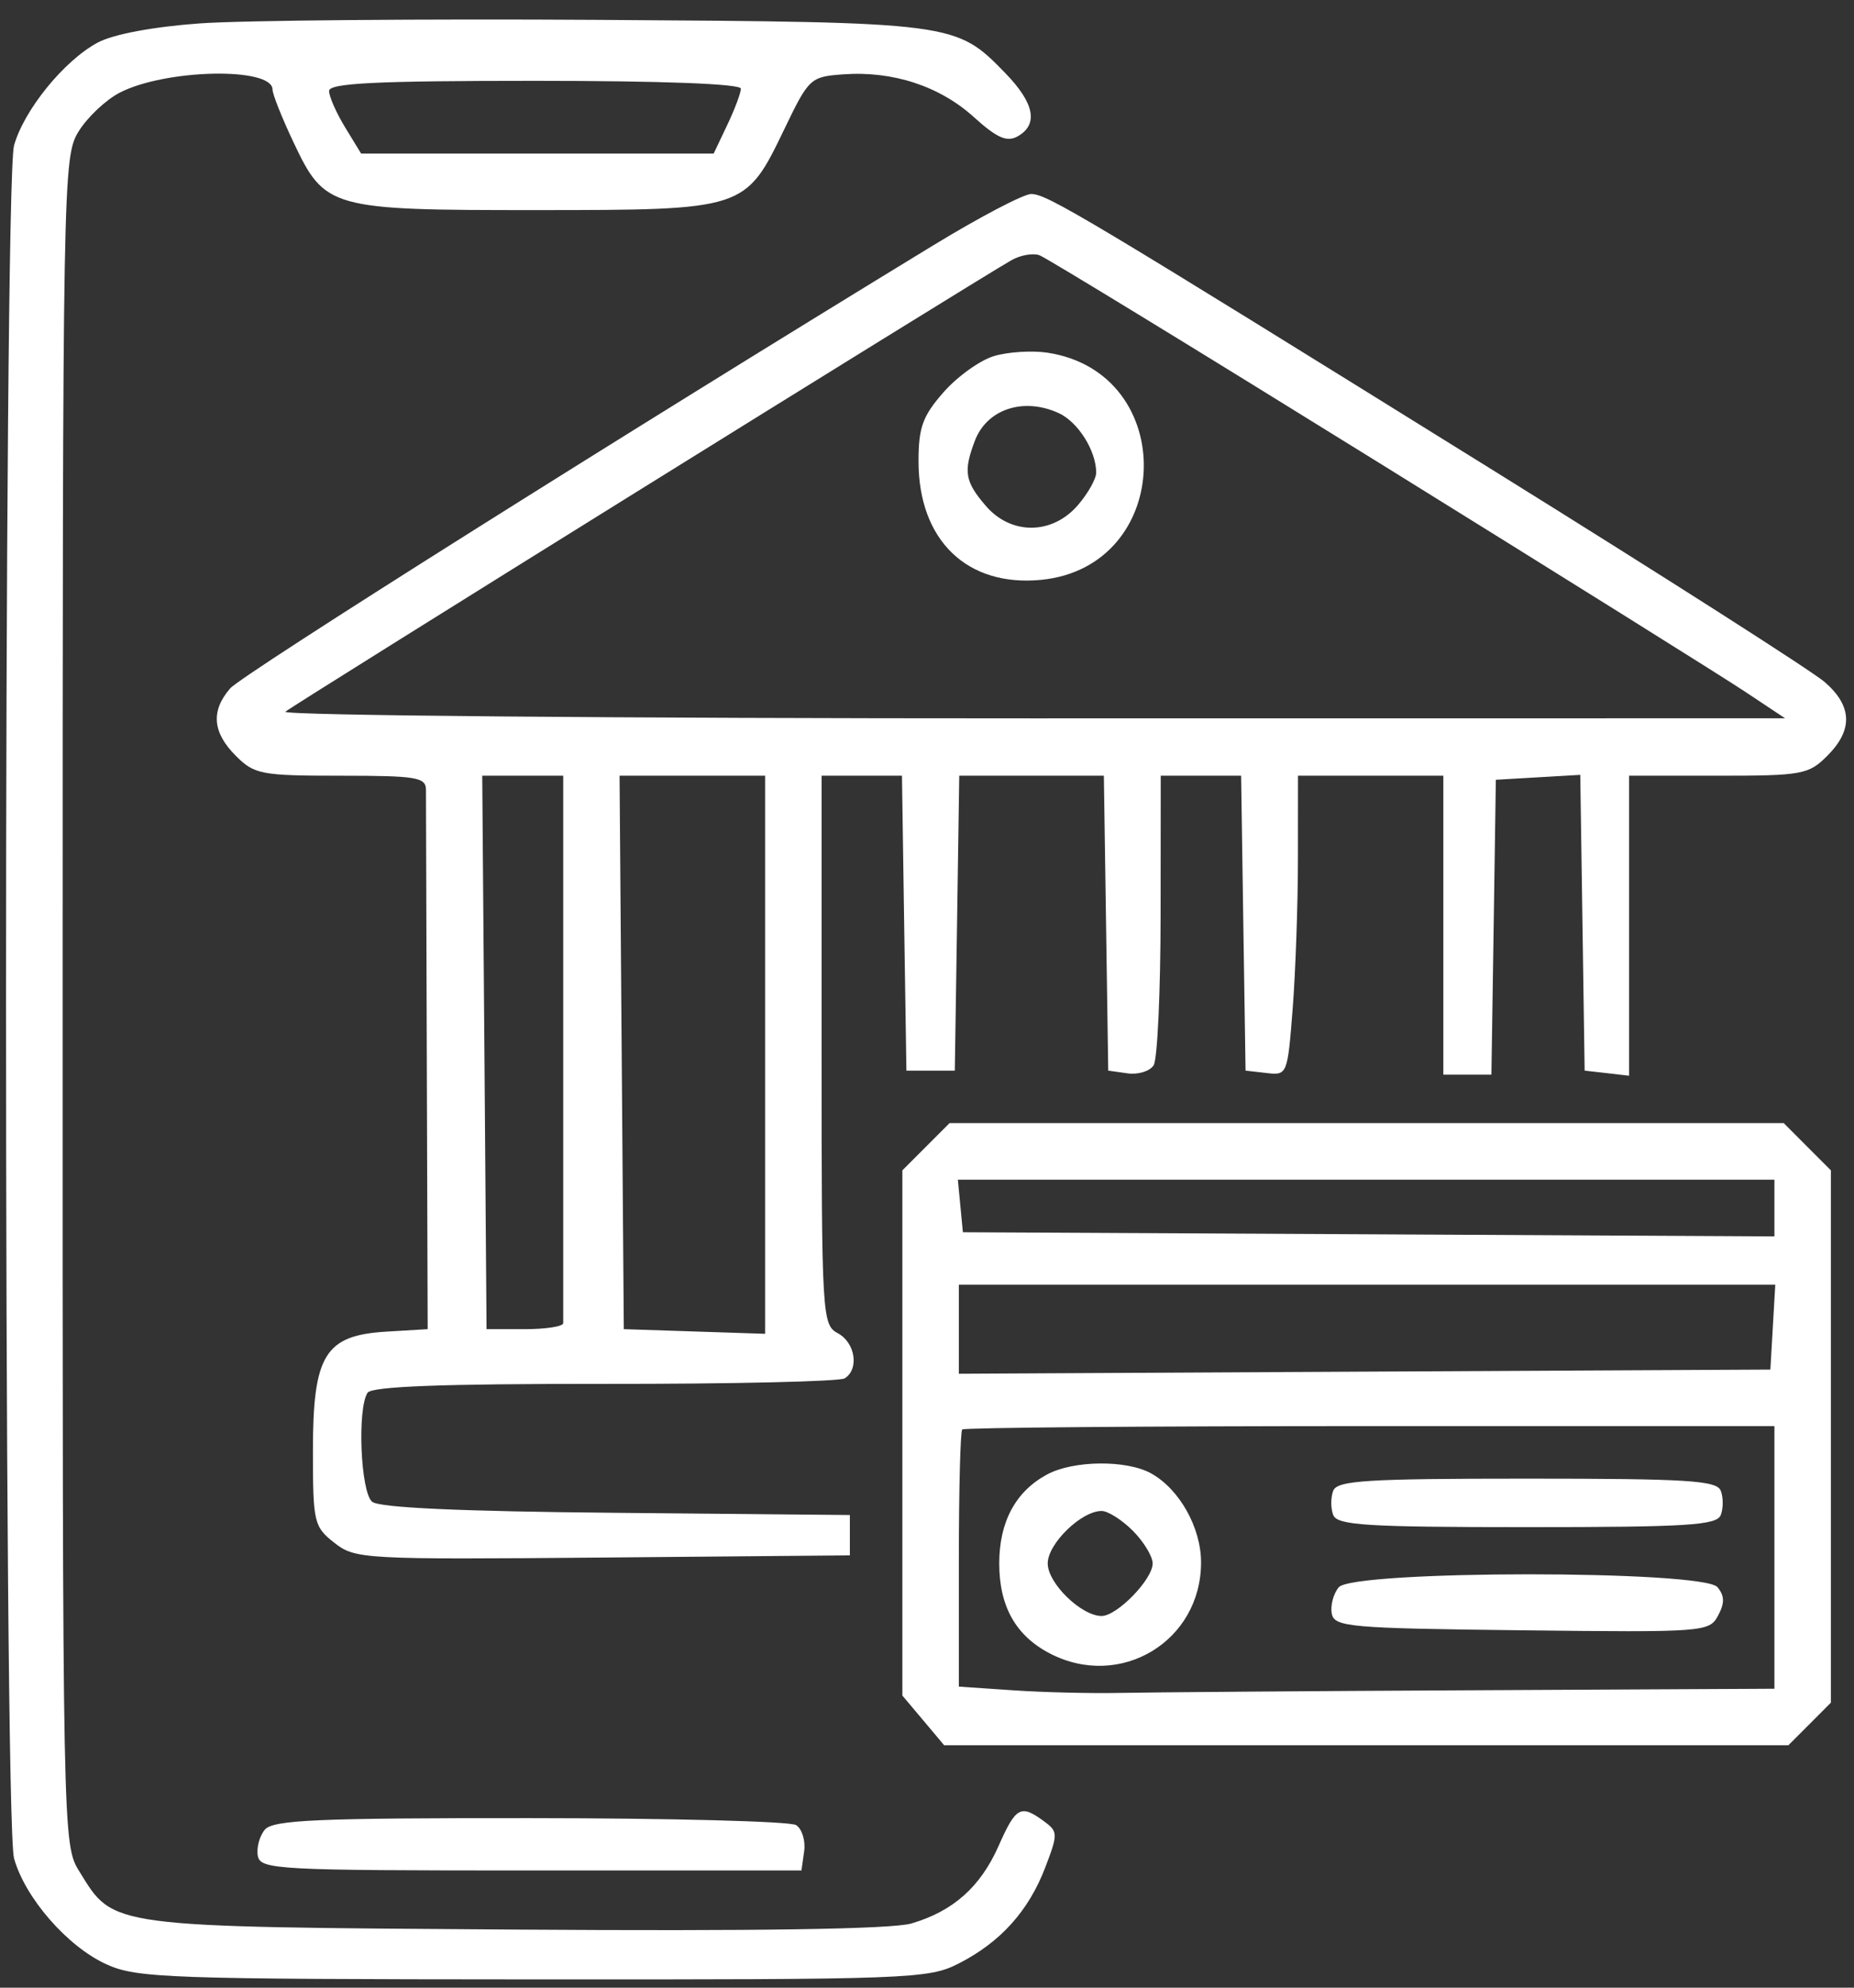 <?xml version="1.0" encoding="UTF-8"?> <svg xmlns="http://www.w3.org/2000/svg" width="28" height="30" viewBox="0 0 28 30" fill="none"><rect x="0" y="0" width="28" height="30" fill="#333333" stroke="none"/><path fill-rule="evenodd" clip-rule="evenodd" d="M3.019 0.353C2.311 0.404 1.71 0.517 1.475 0.643C0.968 0.914 0.361 1.662 0.212 2.196C0.051 2.774 0.051 27.47 0.212 28.048C0.378 28.645 1.019 29.38 1.607 29.647C2.068 29.856 2.53 29.872 8.054 29.875C13.765 29.878 14.023 29.868 14.481 29.634C15.11 29.313 15.535 28.841 15.786 28.185C15.981 27.675 15.98 27.644 15.761 27.484C15.415 27.231 15.342 27.271 15.082 27.859C14.807 28.48 14.395 28.846 13.764 29.031C13.473 29.117 11.435 29.148 7.774 29.123C1.605 29.081 1.724 29.096 1.201 28.25C0.946 27.837 0.945 27.82 0.946 15.108C0.946 2.698 0.952 2.369 1.184 1.989C1.315 1.774 1.596 1.509 1.807 1.399C2.501 1.041 4.116 1.008 4.116 1.352C4.116 1.422 4.258 1.779 4.431 2.144C4.907 3.151 4.982 3.172 8.104 3.171C11.251 3.17 11.258 3.168 11.844 1.952C12.216 1.179 12.238 1.158 12.736 1.122C13.482 1.068 14.189 1.299 14.705 1.765C15.057 2.083 15.206 2.149 15.369 2.058C15.686 1.88 15.623 1.556 15.183 1.104C14.435 0.336 14.428 0.335 9.055 0.3C6.372 0.283 3.656 0.307 3.019 0.353ZM11.189 1.338C11.189 1.403 11.096 1.65 10.983 1.887L10.778 2.318H8.116H5.454L5.212 1.922C5.079 1.704 4.97 1.457 4.97 1.373C4.97 1.255 5.673 1.22 8.079 1.22C9.998 1.22 11.189 1.265 11.189 1.338ZM14.101 3.699C9.441 6.539 3.655 10.182 3.476 10.39C3.181 10.731 3.209 11.055 3.562 11.408C3.842 11.688 3.944 11.708 5.147 11.708C6.29 11.708 6.433 11.731 6.433 11.921C6.433 12.038 6.439 13.918 6.446 16.098L6.459 20.061L5.84 20.098C4.907 20.153 4.726 20.446 4.726 21.898C4.726 22.979 4.741 23.043 5.049 23.285C5.363 23.532 5.481 23.539 9.104 23.508L12.835 23.475V23.171V22.866L9.309 22.833C6.956 22.812 5.729 22.756 5.62 22.666C5.446 22.521 5.393 21.264 5.551 21.021C5.614 20.925 6.674 20.885 9.128 20.887C11.047 20.889 12.68 20.851 12.756 20.804C12.979 20.666 12.918 20.264 12.652 20.122C12.416 19.995 12.408 19.867 12.408 15.85V11.708H13.015H13.622L13.655 13.933L13.689 16.159H14.055H14.42L14.454 13.933L14.487 11.708H15.579H16.671L16.704 13.933L16.737 16.159L17.029 16.2C17.189 16.223 17.366 16.168 17.423 16.078C17.48 15.988 17.527 14.968 17.528 13.811L17.53 11.708H18.137H18.744L18.777 13.933L18.811 16.159L19.127 16.195C19.441 16.232 19.445 16.221 19.523 15.22C19.566 14.663 19.602 13.645 19.602 12.958L19.603 11.708H20.701H21.798V13.964V16.22H22.161H22.524L22.558 13.994L22.591 11.769L23.228 11.732L23.866 11.695L23.899 13.927L23.932 16.159L24.267 16.197L24.603 16.236V13.972V11.708H25.95C27.217 11.708 27.314 11.69 27.596 11.408C27.987 11.018 27.975 10.658 27.56 10.296C27.376 10.135 25.14 8.708 22.591 7.124C16.359 3.254 15.814 2.928 15.573 2.928C15.46 2.928 14.797 3.275 14.101 3.699ZM20.82 6.981C23.538 8.666 26.031 10.224 26.36 10.443L26.959 10.841L15.579 10.842C9.321 10.843 4.249 10.798 4.31 10.742C4.409 10.652 14.67 4.274 15.274 3.928C15.408 3.851 15.599 3.817 15.698 3.852C15.798 3.888 18.102 5.296 20.82 6.981ZM15.012 5.374C14.801 5.437 14.458 5.683 14.25 5.92C13.934 6.279 13.872 6.452 13.872 6.962C13.872 8.152 14.602 8.859 15.72 8.752C17.733 8.558 17.817 5.627 15.819 5.323C15.586 5.288 15.223 5.311 15.012 5.374ZM15.987 6.234C16.28 6.367 16.555 6.802 16.555 7.134C16.555 7.227 16.431 7.448 16.28 7.623C15.892 8.074 15.27 8.079 14.888 7.635C14.572 7.268 14.547 7.116 14.723 6.652C14.905 6.175 15.456 5.992 15.987 6.234ZM8.506 15.793C8.506 18.04 8.506 19.919 8.506 19.97C8.506 20.02 8.245 20.061 7.927 20.061H7.348L7.316 15.884L7.283 11.708H7.895H8.506V15.793ZM11.555 15.92V20.131L10.488 20.096L9.421 20.061L9.389 15.884L9.357 11.708H10.456H11.555V15.92ZM13.984 17.308L13.628 17.664V21.628V25.591L13.944 25.966L14.259 26.341H20.634H27.009L27.33 26.02L27.651 25.698V21.681V17.664L27.295 17.308L26.939 16.951H20.64H14.341L13.984 17.308ZM26.798 18.233V18.661L20.67 18.629L14.542 18.598L14.504 18.201L14.466 17.805H20.632H26.798V18.233ZM26.774 20.03L26.737 20.671L20.609 20.702L14.481 20.734V20.062V19.39H20.646H26.811L26.774 20.03ZM26.798 23.506V25.488L22.255 25.511C19.757 25.523 17.356 25.542 16.92 25.551C16.484 25.56 15.757 25.543 15.305 25.512L14.481 25.456V23.541C14.481 22.488 14.504 21.603 14.532 21.575C14.56 21.547 17.331 21.524 20.691 21.524H26.798V23.506ZM15.81 22.256C15.336 22.513 15.091 22.971 15.091 23.597C15.091 24.246 15.342 24.69 15.858 24.957C16.922 25.507 18.141 24.77 18.139 23.579C18.138 23.055 17.812 22.475 17.385 22.238C17.012 22.031 16.206 22.04 15.81 22.256ZM20.135 22.5C20.096 22.601 20.096 22.765 20.135 22.866C20.195 23.021 20.635 23.049 23.062 23.049C25.488 23.049 25.929 23.021 25.988 22.866C26.027 22.765 26.027 22.601 25.988 22.5C25.929 22.345 25.488 22.317 23.062 22.317C20.635 22.317 20.195 22.345 20.135 22.5ZM17.109 23.104C17.273 23.269 17.408 23.491 17.408 23.597C17.408 23.838 16.871 24.39 16.637 24.39C16.331 24.39 15.823 23.896 15.823 23.597C15.823 23.299 16.331 22.805 16.637 22.805C16.732 22.805 16.944 22.939 17.109 23.104ZM20.218 23.957C20.137 24.055 20.09 24.233 20.113 24.354C20.152 24.556 20.373 24.576 22.983 24.606C25.741 24.638 25.815 24.632 25.947 24.384C26.049 24.195 26.046 24.086 25.938 23.955C25.722 23.695 20.434 23.697 20.218 23.957ZM3.999 27.616C3.918 27.713 3.871 27.892 3.894 28.012C3.934 28.218 4.186 28.231 8.02 28.231H12.104L12.145 27.94C12.167 27.78 12.112 27.603 12.023 27.546C11.933 27.489 10.124 27.442 8.003 27.441C4.778 27.439 4.122 27.468 3.999 27.616Z" fill="white"></path></svg> 